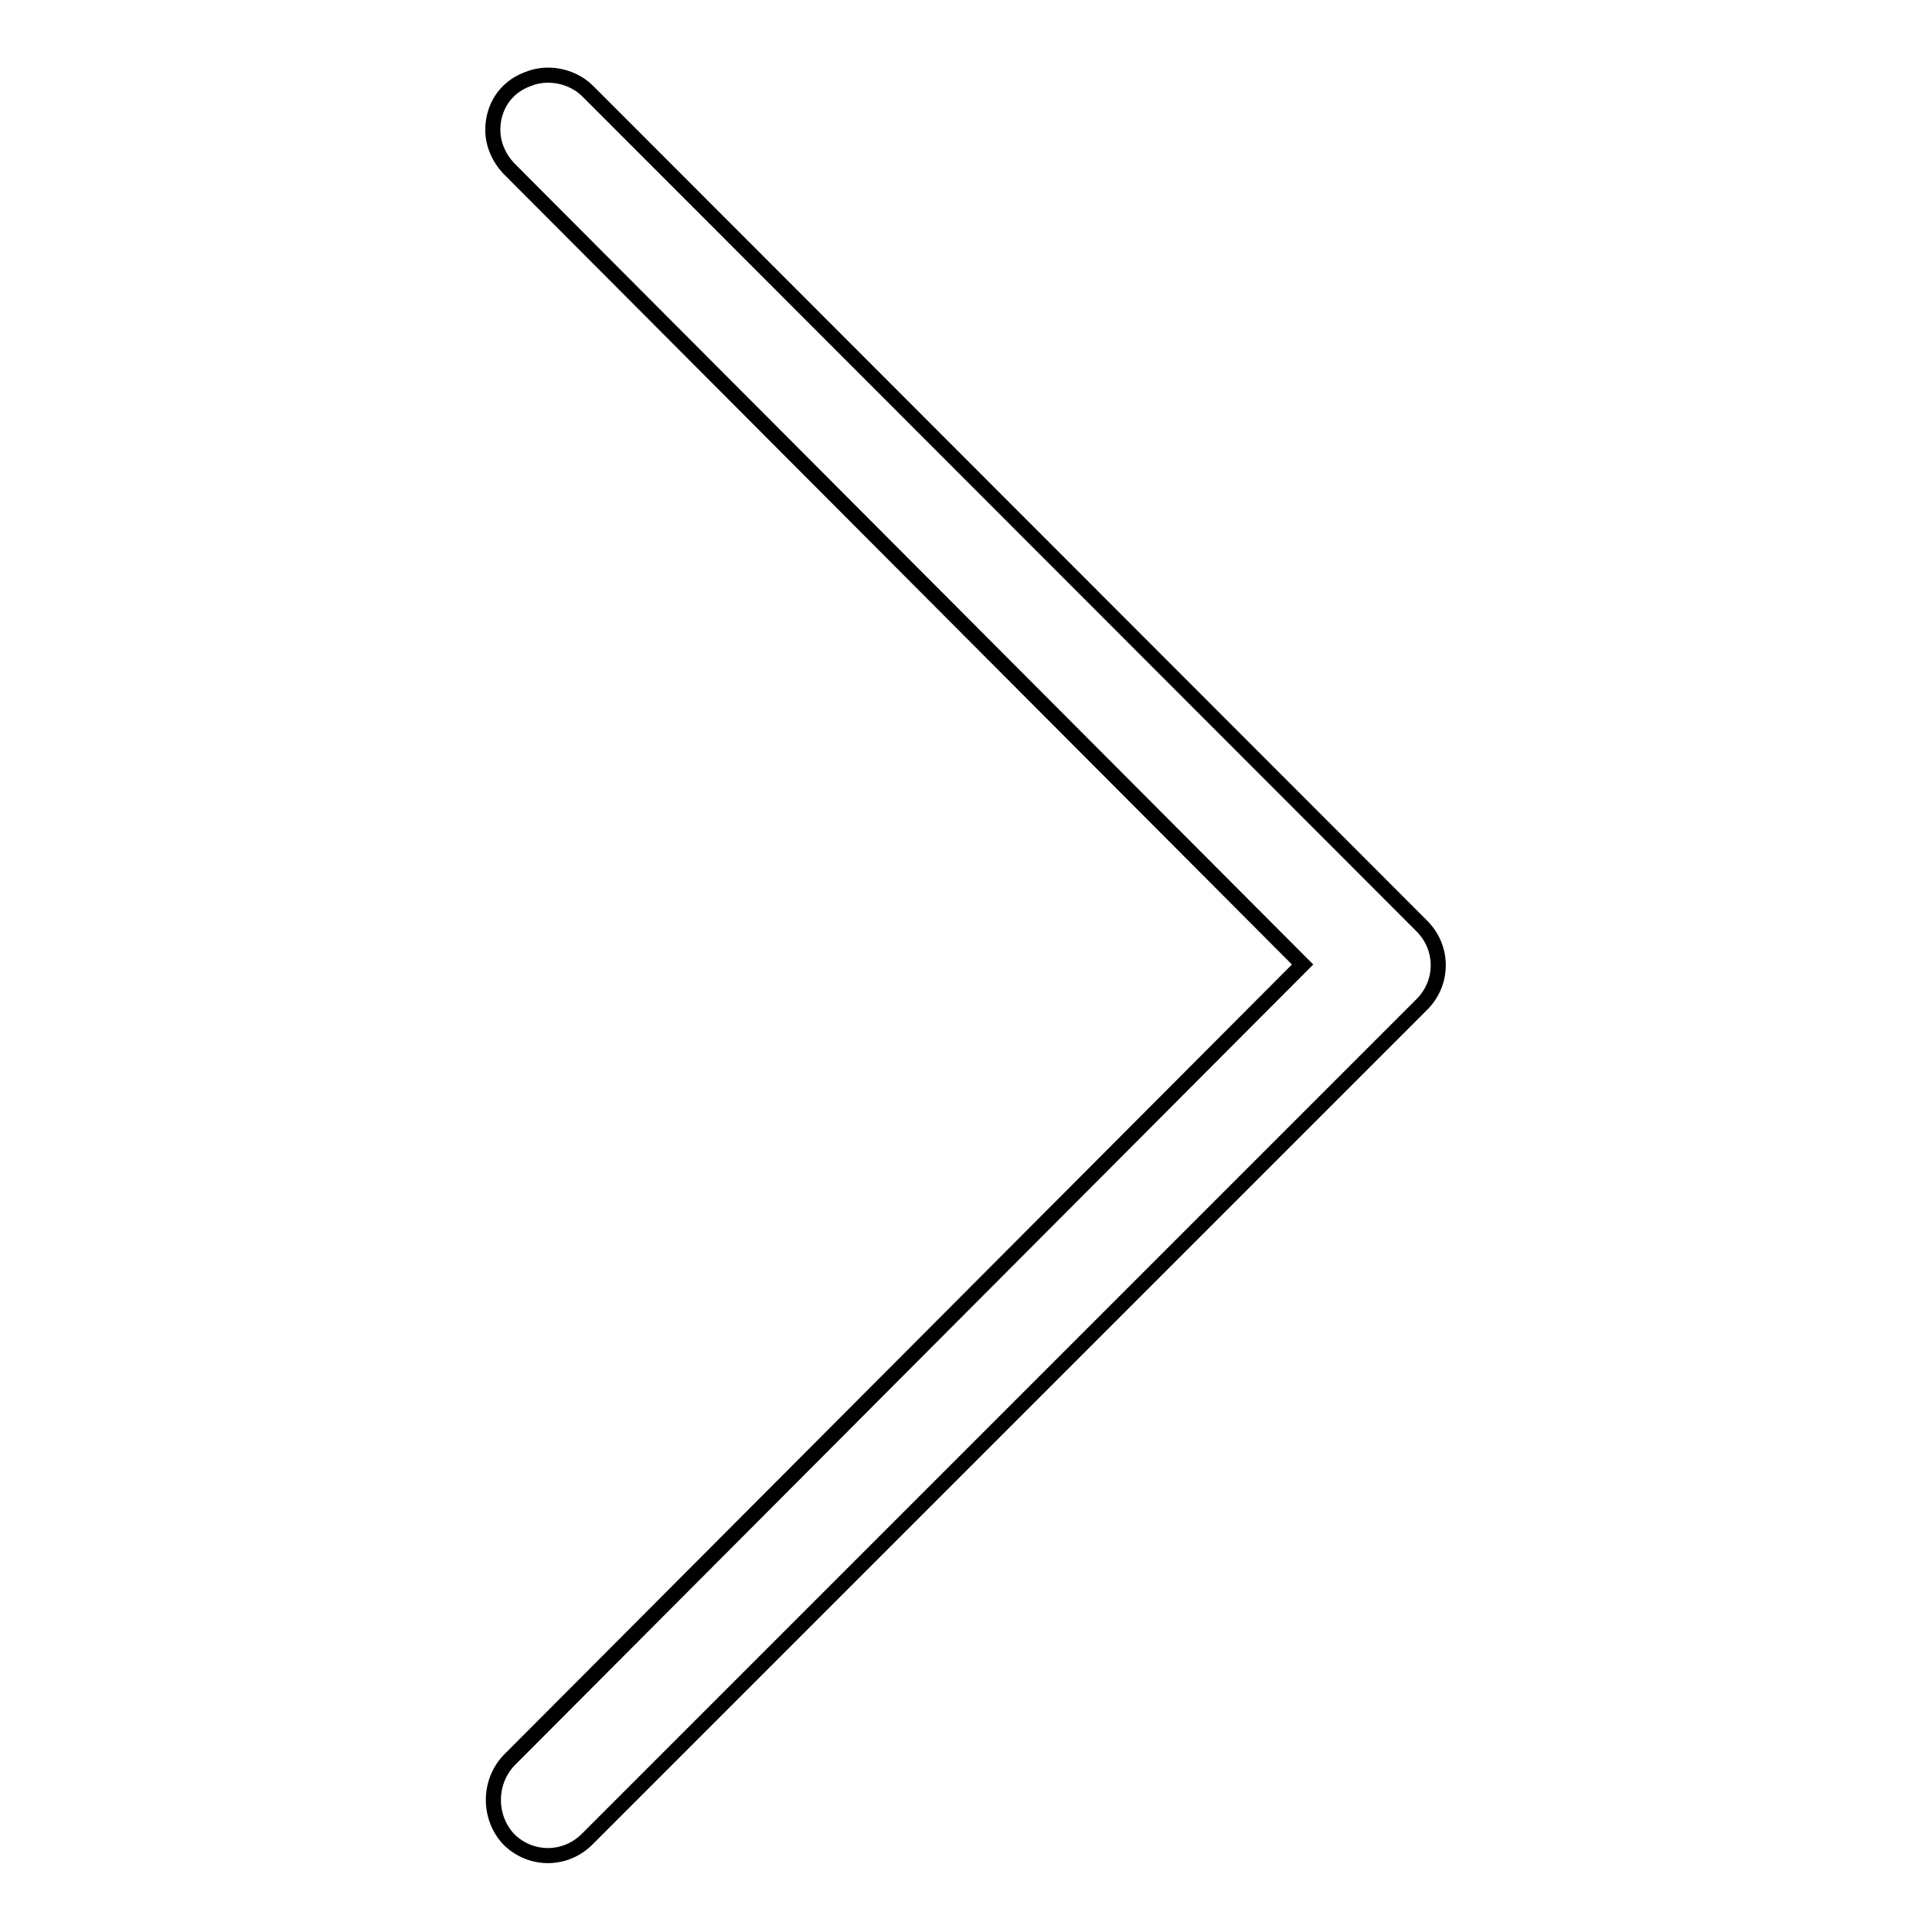 <?xml version="1.0" encoding="utf-8"?>
<!-- Svg Vector Icons : http://www.onlinewebfonts.com/icon -->
<!DOCTYPE svg PUBLIC "-//W3C//DTD SVG 1.1//EN" "http://www.w3.org/Graphics/SVG/1.1/DTD/svg11.dtd">
<svg version="1.1" xmlns="http://www.w3.org/2000/svg" xmlns:xlink="http://www.w3.org/1999/xlink" x="0px" y="0px" viewBox="0 0 256 256" enable-background="new 0 0 256 256" xml:space="preserve">
<g> <path stroke-width="2" fill-opacity="0" stroke="#000000"  d="M65.3,17.2c0,1.9,0.8,3.7,2.1,5.1l105.2,105.5L67.4,233.3c-2.7,2.9-2.7,7.5,0,10.4c2.9,2.9,7.5,2.9,10.4,0 l110.6-110.6c2.9-2.9,2.9-7.5,0-10.4L77.9,12.1c-2.1-2.1-5.4-2.7-8-1.6C66.9,11.6,65.3,14.3,65.3,17.2z"/></g>
</svg>